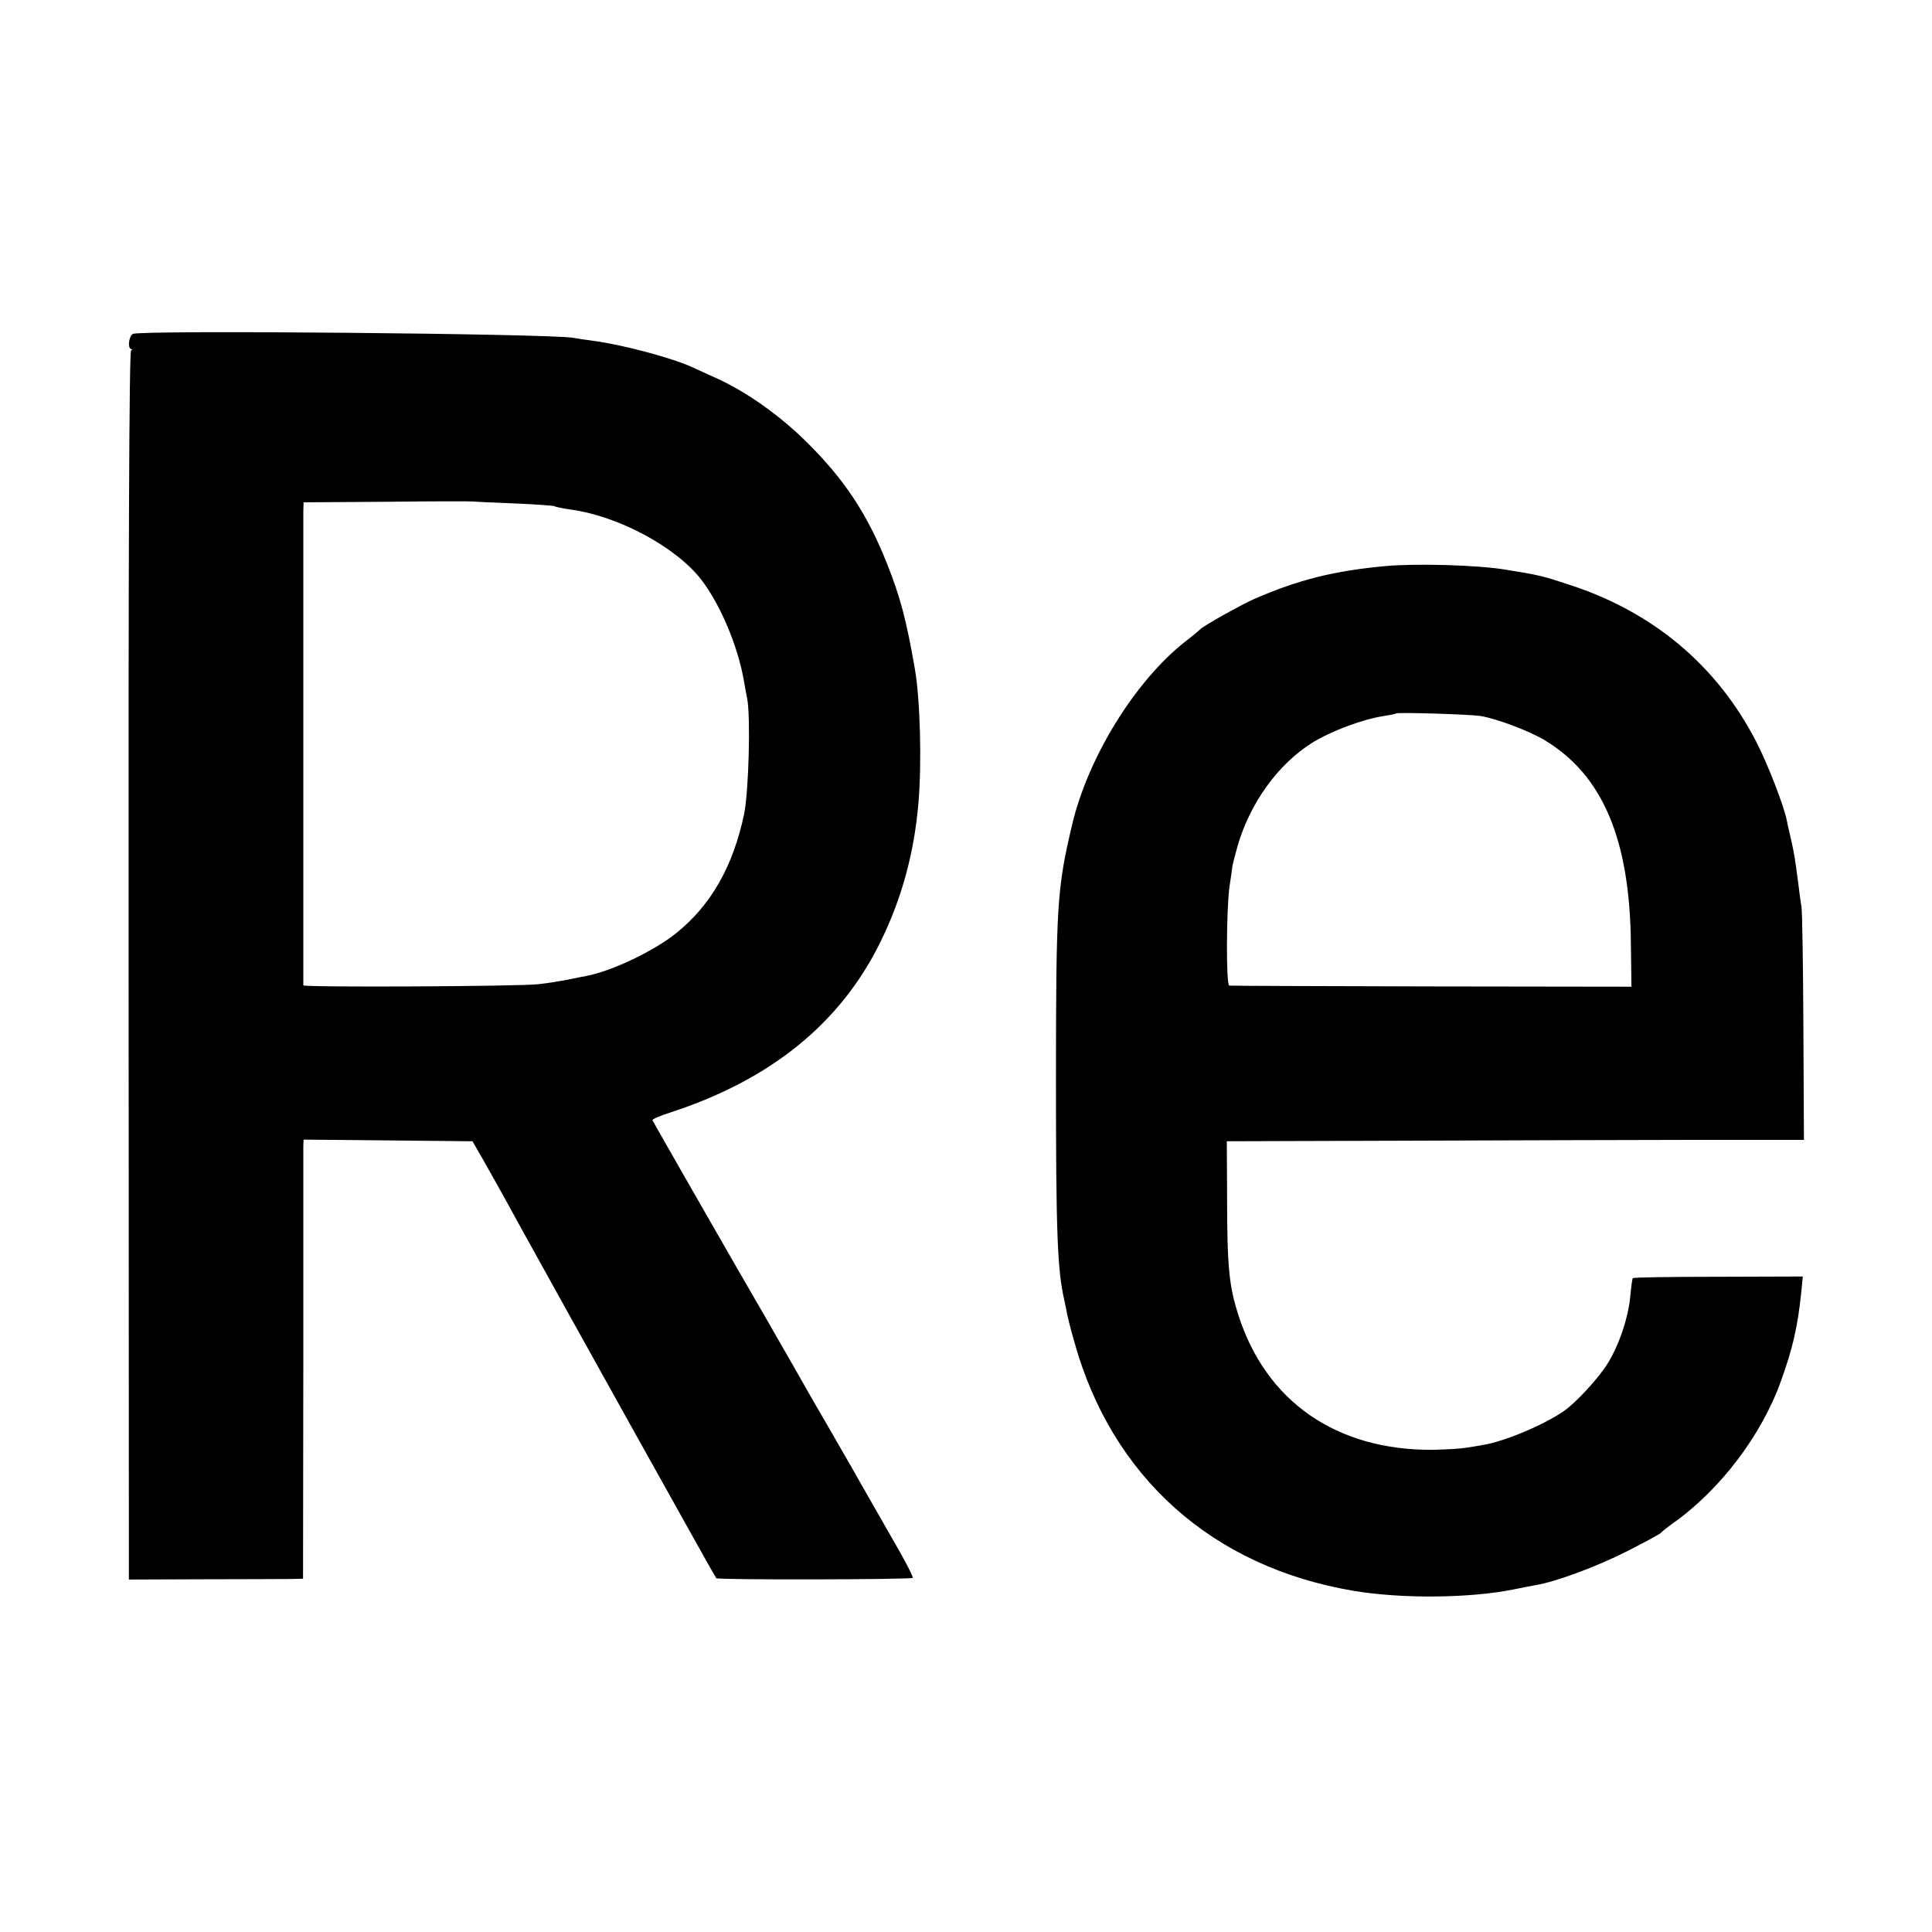<?xml version="1.0" standalone="no"?>
<!DOCTYPE svg PUBLIC "-//W3C//DTD SVG 20010904//EN"
 "http://www.w3.org/TR/2001/REC-SVG-20010904/DTD/svg10.dtd">
<svg version="1.0" xmlns="http://www.w3.org/2000/svg"
 width="700pt" height="700pt" viewBox="0 0 700 700"
 preserveAspectRatio="xMidYMid meet">
<g transform="translate(0,700) scale(0.1,-0.1)"
fill="#000000" stroke="none">
<path d="M481 5790 c-14 -9 -19 -49 -7 -54 6 -2 7 -5 1 -5 -7 -1 -10 -749 -9
-2227 l1 -2227 269 1 c148 0 290 1 316 1 l46 1 1 772 c0 425 0 783 0 796 l1
23 306 -3 306 -3 38 -66 c36 -64 75 -133 130 -234 100 -182 711 -1280 715
-1283 6 -7 706 -5 712 1 3 3 -30 67 -74 142 -43 75 -91 160 -108 189 -16 29
-52 92 -80 140 -27 48 -55 95 -60 104 -9 15 -53 91 -110 192 -22 39 -179 312
-209 363 -20 34 -297 518 -302 528 -2 4 27 16 64 28 363 118 616 322 761 616
78 158 124 325 139 510 12 142 6 370 -13 480 -31 179 -53 262 -102 385 -71
178 -153 302 -287 435 -99 99 -222 186 -331 235 -39 18 -79 36 -90 41 -73 33
-253 81 -355 94 -30 4 -63 9 -73 11 -83 15 -1575 29 -1596 14z m1382 -614 c76
-3 141 -8 146 -10 4 -3 30 -8 57 -12 174 -23 386 -137 477 -257 68 -90 130
-237 152 -362 4 -22 9 -51 12 -65 13 -64 6 -337 -11 -420 -40 -189 -120 -330
-246 -431 -81 -65 -232 -137 -325 -155 -11 -2 -42 -8 -70 -14 -27 -5 -75 -13
-105 -16 -68 -8 -850 -12 -851 -4 0 7 0 1676 0 1717 l1 33 303 2 c166 2 307 2
312 1 6 -1 72 -4 148 -7z"/>
<path d="M5020 4949 c-185 -17 -314 -49 -473 -118 -47 -20 -187 -99 -197 -110
-3 -3 -27 -24 -55 -45 -181 -142 -352 -418 -410 -662 -55 -232 -59 -290 -59
-934 0 -545 5 -680 30 -790 3 -14 8 -36 10 -50 3 -14 14 -59 26 -100 136 -492
501 -818 1013 -904 173 -29 418 -27 578 5 29 6 66 13 82 16 73 12 223 68 331
123 65 33 120 63 123 67 3 5 22 19 41 33 171 120 323 320 393 517 42 117 60
193 73 318 l6 60 -306 -1 c-168 0 -307 -2 -310 -5 -2 -2 -6 -31 -9 -64 -7 -77
-39 -175 -82 -245 -32 -52 -115 -143 -161 -174 -71 -49 -214 -109 -289 -121
-11 -2 -38 -7 -60 -10 -22 -4 -78 -7 -125 -8 -348 -2 -603 175 -703 488 -34
105 -41 176 -41 430 l-1 200 650 2 c358 1 828 3 1045 3 l396 0 -2 408 c-1 224
-4 421 -7 437 -3 17 -8 53 -11 80 -13 100 -15 111 -26 160 -6 28 -14 60 -16
72 -10 52 -69 205 -111 286 -142 275 -372 469 -676 568 -100 33 -109 35 -232
55 -102 17 -323 23 -435 13z m343 -543 c61 -10 177 -54 234 -88 210 -127 308
-358 312 -736 l2 -157 -723 1 c-398 1 -728 2 -734 3 -12 1 -11 275 1 361 5 30
9 62 10 70 1 8 10 42 19 75 46 157 146 295 269 373 67 42 184 86 257 97 25 4
46 8 48 10 6 5 263 -3 305 -9z"/>
</g>
</svg>
